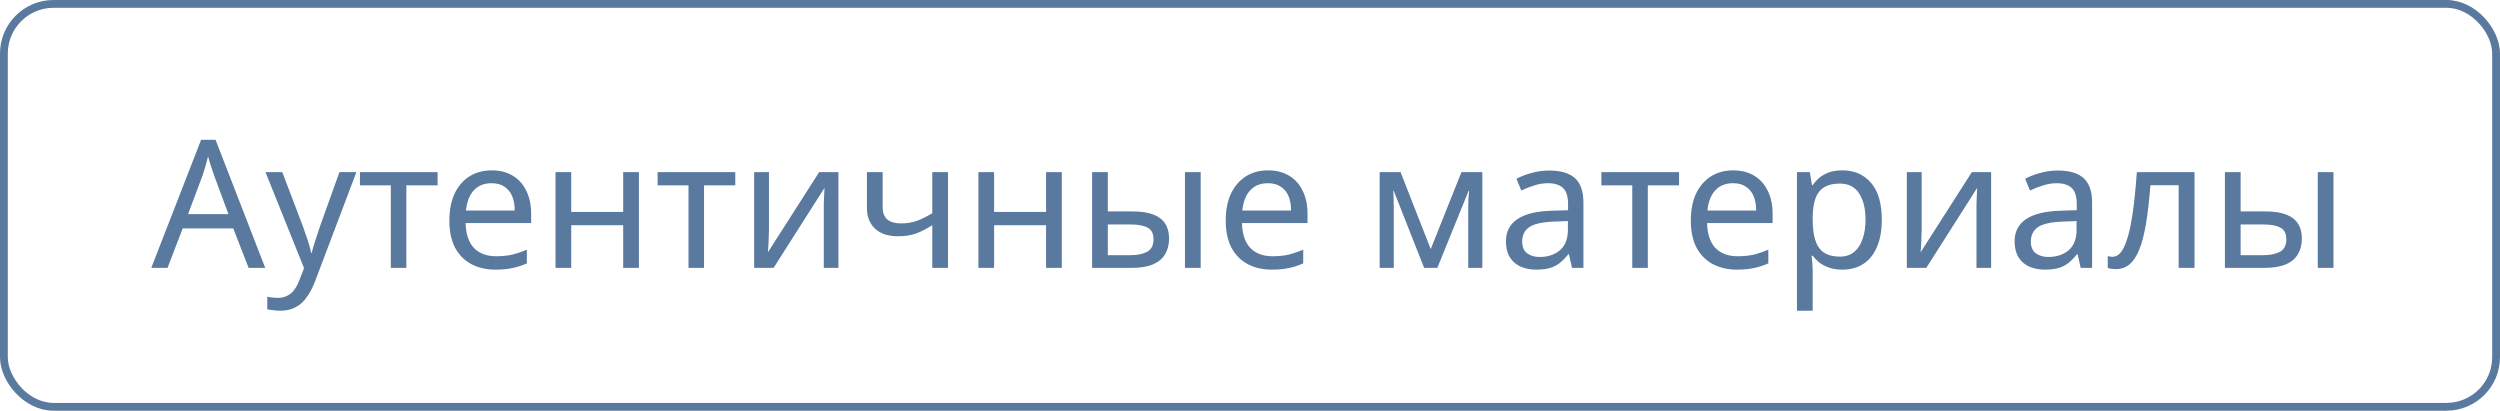 <?xml version="1.0" encoding="UTF-8"?> <svg xmlns="http://www.w3.org/2000/svg" width="140" height="23" viewBox="0 0 140 23" fill="none"><rect x="0.218" y="0.218" width="139.563" height="22.563" rx="2.782" stroke="#59799F" stroke-width="0.437"></rect><path d="M13.922 15L13.062 12.79H10.232L9.382 15H8.472L11.262 7.83H12.072L14.852 15H13.922ZM11.992 9.83C11.972 9.777 11.938 9.68 11.892 9.54C11.845 9.4 11.798 9.257 11.752 9.11C11.712 8.957 11.678 8.84 11.652 8.76C11.618 8.893 11.582 9.03 11.542 9.17C11.508 9.303 11.472 9.427 11.432 9.54C11.398 9.653 11.368 9.75 11.342 9.83L10.532 11.99H12.792L11.992 9.83ZM14.868 9.64H15.808L16.968 12.69C17.035 12.87 17.095 13.043 17.148 13.21C17.208 13.377 17.262 13.54 17.308 13.7C17.355 13.853 17.392 14.003 17.418 14.15H17.458C17.498 13.983 17.562 13.767 17.648 13.5C17.735 13.227 17.825 12.953 17.918 12.68L19.008 9.64H19.958L17.648 15.74C17.522 16.073 17.372 16.363 17.198 16.61C17.032 16.863 16.825 17.057 16.578 17.19C16.338 17.33 16.045 17.4 15.698 17.4C15.538 17.4 15.398 17.39 15.278 17.37C15.158 17.357 15.055 17.34 14.968 17.32V16.62C15.042 16.633 15.128 16.647 15.228 16.66C15.335 16.673 15.445 16.68 15.558 16.68C15.765 16.68 15.942 16.64 16.088 16.56C16.242 16.487 16.372 16.377 16.478 16.23C16.585 16.09 16.675 15.923 16.748 15.73L17.028 15.02L14.868 9.64ZM24.506 10.38H22.756V15H21.886V10.38H20.156V9.64H24.506V10.38ZM27.534 9.54C27.994 9.54 28.388 9.64 28.714 9.84C29.048 10.04 29.301 10.323 29.474 10.69C29.654 11.05 29.744 11.473 29.744 11.96V12.49H26.074C26.088 13.097 26.241 13.56 26.534 13.88C26.834 14.193 27.251 14.35 27.784 14.35C28.124 14.35 28.424 14.32 28.684 14.26C28.951 14.193 29.224 14.1 29.504 13.98V14.75C29.231 14.87 28.961 14.957 28.694 15.01C28.428 15.07 28.111 15.1 27.744 15.1C27.238 15.1 26.788 14.997 26.394 14.79C26.008 14.583 25.704 14.277 25.484 13.87C25.271 13.457 25.164 12.953 25.164 12.36C25.164 11.773 25.261 11.27 25.454 10.85C25.654 10.43 25.931 10.107 26.284 9.88C26.644 9.653 27.061 9.54 27.534 9.54ZM27.524 10.26C27.104 10.26 26.771 10.397 26.524 10.67C26.284 10.937 26.141 11.31 26.094 11.79H28.824C28.824 11.483 28.778 11.217 28.684 10.99C28.591 10.763 28.448 10.587 28.254 10.46C28.068 10.327 27.824 10.26 27.524 10.26ZM31.989 9.64V11.87H34.899V9.64H35.779V15H34.899V12.61H31.989V15H31.109V9.64H31.989ZM41.176 10.38H39.426V15H38.556V10.38H36.826V9.64H41.176V10.38ZM43.062 12.91C43.062 12.97 43.059 13.057 43.052 13.17C43.052 13.277 43.048 13.393 43.042 13.52C43.035 13.64 43.029 13.757 43.022 13.87C43.015 13.977 43.008 14.063 43.002 14.13L45.872 9.64H46.952V15H46.132V11.84C46.132 11.733 46.132 11.593 46.132 11.42C46.139 11.247 46.145 11.077 46.152 10.91C46.158 10.737 46.165 10.607 46.172 10.52L43.322 15H42.232V9.64H43.062V12.91ZM49.428 11.59C49.428 11.903 49.514 12.137 49.688 12.29C49.868 12.437 50.124 12.51 50.458 12.51C50.791 12.51 51.094 12.46 51.368 12.36C51.641 12.253 51.921 12.113 52.208 11.94V9.64H53.088V15H52.208V12.61C51.908 12.803 51.611 12.957 51.318 13.07C51.031 13.177 50.684 13.23 50.278 13.23C49.731 13.23 49.304 13.087 48.998 12.8C48.698 12.513 48.548 12.13 48.548 11.65V9.64H49.428V11.59ZM55.67 9.64V11.87H58.58V9.64H59.46V15H58.58V12.61H55.67V15H54.79V9.64H55.67ZM61.158 15V9.64H62.038V11.84H63.428C63.894 11.84 64.278 11.897 64.578 12.01C64.878 12.123 65.101 12.293 65.248 12.52C65.394 12.74 65.468 13.02 65.468 13.36C65.468 13.693 65.394 13.983 65.248 14.23C65.108 14.477 64.884 14.667 64.578 14.8C64.278 14.933 63.881 15 63.388 15H61.158ZM63.308 14.29C63.688 14.29 63.998 14.227 64.238 14.1C64.478 13.967 64.598 13.737 64.598 13.41C64.598 13.083 64.488 12.863 64.268 12.75C64.048 12.63 63.731 12.57 63.318 12.57H62.038V14.29H63.308ZM66.358 15V9.64H67.238V15H66.358ZM71.011 9.54C71.471 9.54 71.864 9.64 72.191 9.84C72.524 10.04 72.778 10.323 72.951 10.69C73.131 11.05 73.221 11.473 73.221 11.96V12.49H69.551C69.564 13.097 69.718 13.56 70.011 13.88C70.311 14.193 70.728 14.35 71.261 14.35C71.601 14.35 71.901 14.32 72.161 14.26C72.427 14.193 72.701 14.1 72.981 13.98V14.75C72.707 14.87 72.438 14.957 72.171 15.01C71.904 15.07 71.588 15.1 71.221 15.1C70.714 15.1 70.264 14.997 69.871 14.79C69.484 14.583 69.181 14.277 68.961 13.87C68.748 13.457 68.641 12.953 68.641 12.36C68.641 11.773 68.737 11.27 68.931 10.85C69.131 10.43 69.407 10.107 69.761 9.88C70.121 9.653 70.537 9.54 71.011 9.54ZM71.001 10.26C70.581 10.26 70.248 10.397 70.001 10.67C69.761 10.937 69.618 11.31 69.571 11.79H72.301C72.301 11.483 72.254 11.217 72.161 10.99C72.067 10.763 71.924 10.587 71.731 10.46C71.544 10.327 71.301 10.26 71.001 10.26ZM83.011 9.64V15H82.221V11.58C82.221 11.44 82.225 11.293 82.231 11.14C82.245 10.987 82.258 10.837 82.271 10.69H82.241L80.491 15H79.751L78.051 10.69H78.021C78.034 10.837 78.041 10.987 78.041 11.14C78.048 11.293 78.051 11.45 78.051 11.61V15H77.261V9.64H78.431L80.121 13.95L81.841 9.64H83.011ZM86.752 9.55C87.405 9.55 87.889 9.693 88.202 9.98C88.515 10.267 88.672 10.723 88.672 11.35V15H88.032L87.862 14.24H87.822C87.669 14.433 87.509 14.597 87.342 14.73C87.182 14.857 86.995 14.95 86.782 15.01C86.575 15.07 86.322 15.1 86.022 15.1C85.702 15.1 85.412 15.043 85.152 14.93C84.899 14.817 84.699 14.643 84.552 14.41C84.405 14.17 84.332 13.87 84.332 13.51C84.332 12.977 84.542 12.567 84.962 12.28C85.382 11.987 86.029 11.827 86.902 11.8L87.812 11.77V11.45C87.812 11.003 87.715 10.693 87.522 10.52C87.329 10.347 87.055 10.26 86.702 10.26C86.422 10.26 86.155 10.303 85.902 10.39C85.649 10.47 85.412 10.563 85.192 10.67L84.922 10.01C85.155 9.883 85.432 9.777 85.752 9.69C86.072 9.597 86.405 9.55 86.752 9.55ZM87.012 12.41C86.345 12.437 85.882 12.543 85.622 12.73C85.369 12.917 85.242 13.18 85.242 13.52C85.242 13.82 85.332 14.04 85.512 14.18C85.699 14.32 85.935 14.39 86.222 14.39C86.675 14.39 87.052 14.267 87.352 14.02C87.652 13.767 87.802 13.38 87.802 12.86V12.38L87.012 12.41ZM94.028 10.38H92.278V15H91.407V10.38H89.677V9.64H94.028V10.38ZM97.056 9.54C97.516 9.54 97.909 9.64 98.236 9.84C98.569 10.04 98.822 10.323 98.996 10.69C99.176 11.05 99.266 11.473 99.266 11.96V12.49H95.596C95.609 13.097 95.762 13.56 96.056 13.88C96.356 14.193 96.772 14.35 97.306 14.35C97.646 14.35 97.946 14.32 98.206 14.26C98.472 14.193 98.746 14.1 99.026 13.98V14.75C98.752 14.87 98.482 14.957 98.216 15.01C97.949 15.07 97.632 15.1 97.266 15.1C96.759 15.1 96.309 14.997 95.916 14.79C95.529 14.583 95.226 14.277 95.006 13.87C94.792 13.457 94.686 12.953 94.686 12.36C94.686 11.773 94.782 11.27 94.976 10.85C95.176 10.43 95.452 10.107 95.806 9.88C96.166 9.653 96.582 9.54 97.056 9.54ZM97.046 10.26C96.626 10.26 96.292 10.397 96.046 10.67C95.806 10.937 95.662 11.31 95.616 11.79H98.346C98.346 11.483 98.299 11.217 98.206 10.99C98.112 10.763 97.969 10.587 97.776 10.46C97.589 10.327 97.346 10.26 97.046 10.26ZM103.18 9.54C103.84 9.54 104.37 9.77 104.77 10.23C105.177 10.69 105.38 11.383 105.38 12.31C105.38 12.917 105.287 13.43 105.1 13.85C104.92 14.263 104.664 14.577 104.33 14.79C104.004 14.997 103.617 15.1 103.17 15.1C102.897 15.1 102.654 15.063 102.44 14.99C102.227 14.917 102.044 14.823 101.89 14.71C101.744 14.59 101.617 14.46 101.51 14.32H101.45C101.464 14.433 101.477 14.577 101.49 14.75C101.504 14.923 101.51 15.073 101.51 15.2V17.4H100.63V9.64H101.35L101.47 10.37H101.51C101.617 10.217 101.744 10.077 101.89 9.95C102.044 9.823 102.224 9.723 102.43 9.65C102.644 9.577 102.894 9.54 103.18 9.54ZM103.02 10.28C102.66 10.28 102.37 10.35 102.15 10.49C101.93 10.623 101.77 10.827 101.67 11.1C101.57 11.373 101.517 11.72 101.51 12.14V12.31C101.51 12.75 101.557 13.123 101.65 13.43C101.744 13.737 101.9 13.97 102.12 14.13C102.347 14.29 102.654 14.37 103.04 14.37C103.367 14.37 103.634 14.28 103.84 14.1C104.054 13.92 104.21 13.677 104.31 13.37C104.417 13.057 104.47 12.7 104.47 12.3C104.47 11.687 104.35 11.197 104.11 10.83C103.877 10.463 103.514 10.28 103.02 10.28ZM107.613 12.91C107.613 12.97 107.609 13.057 107.603 13.17C107.603 13.277 107.599 13.393 107.593 13.52C107.586 13.64 107.579 13.757 107.573 13.87C107.566 13.977 107.559 14.063 107.553 14.13L110.423 9.64H111.503V15H110.683V11.84C110.683 11.733 110.683 11.593 110.683 11.42C110.689 11.247 110.696 11.077 110.703 10.91C110.709 10.737 110.716 10.607 110.723 10.52L107.873 15H106.783V9.64H107.613V12.91ZM115.238 9.55C115.892 9.55 116.375 9.693 116.688 9.98C117.002 10.267 117.158 10.723 117.158 11.35V15H116.518L116.348 14.24H116.308C116.155 14.433 115.995 14.597 115.828 14.73C115.668 14.857 115.482 14.95 115.268 15.01C115.062 15.07 114.808 15.1 114.508 15.1C114.188 15.1 113.898 15.043 113.638 14.93C113.385 14.817 113.185 14.643 113.038 14.41C112.892 14.17 112.818 13.87 112.818 13.51C112.818 12.977 113.028 12.567 113.448 12.28C113.868 11.987 114.515 11.827 115.388 11.8L116.298 11.77V11.45C116.298 11.003 116.202 10.693 116.008 10.52C115.815 10.347 115.542 10.26 115.188 10.26C114.908 10.26 114.642 10.303 114.388 10.39C114.135 10.47 113.898 10.563 113.678 10.67L113.408 10.01C113.642 9.883 113.918 9.777 114.238 9.69C114.558 9.597 114.892 9.55 115.238 9.55ZM115.498 12.41C114.832 12.437 114.368 12.543 114.108 12.73C113.855 12.917 113.728 13.18 113.728 13.52C113.728 13.82 113.818 14.04 113.998 14.18C114.185 14.32 114.422 14.39 114.708 14.39C115.162 14.39 115.538 14.267 115.838 14.02C116.138 13.767 116.288 13.38 116.288 12.86V12.38L115.498 12.41ZM122.894 15H122.004V10.37H120.424C120.357 11.217 120.274 11.94 120.174 12.54C120.074 13.133 119.947 13.617 119.794 13.99C119.641 14.363 119.457 14.637 119.244 14.81C119.031 14.983 118.781 15.07 118.494 15.07C118.407 15.07 118.321 15.063 118.234 15.05C118.154 15.043 118.087 15.027 118.034 15V14.34C118.074 14.353 118.117 14.363 118.164 14.37C118.211 14.377 118.257 14.38 118.304 14.38C118.451 14.38 118.584 14.32 118.704 14.2C118.824 14.08 118.931 13.897 119.024 13.65C119.124 13.403 119.214 13.093 119.294 12.72C119.374 12.34 119.444 11.893 119.504 11.38C119.564 10.867 119.617 10.287 119.664 9.64H122.894V15ZM124.595 15V9.64H125.475V11.84H126.865C127.332 11.84 127.715 11.897 128.015 12.01C128.315 12.123 128.538 12.293 128.685 12.52C128.832 12.74 128.905 13.02 128.905 13.36C128.905 13.693 128.832 13.983 128.685 14.23C128.545 14.477 128.322 14.667 128.015 14.8C127.715 14.933 127.318 15 126.825 15H124.595ZM126.745 14.29C127.125 14.29 127.435 14.227 127.675 14.1C127.915 13.967 128.035 13.737 128.035 13.41C128.035 13.083 127.925 12.863 127.705 12.75C127.485 12.63 127.168 12.57 126.755 12.57H125.475V14.29H126.745ZM129.795 15V9.64H130.675V15H129.795Z" fill="#59799F"></path></svg> 